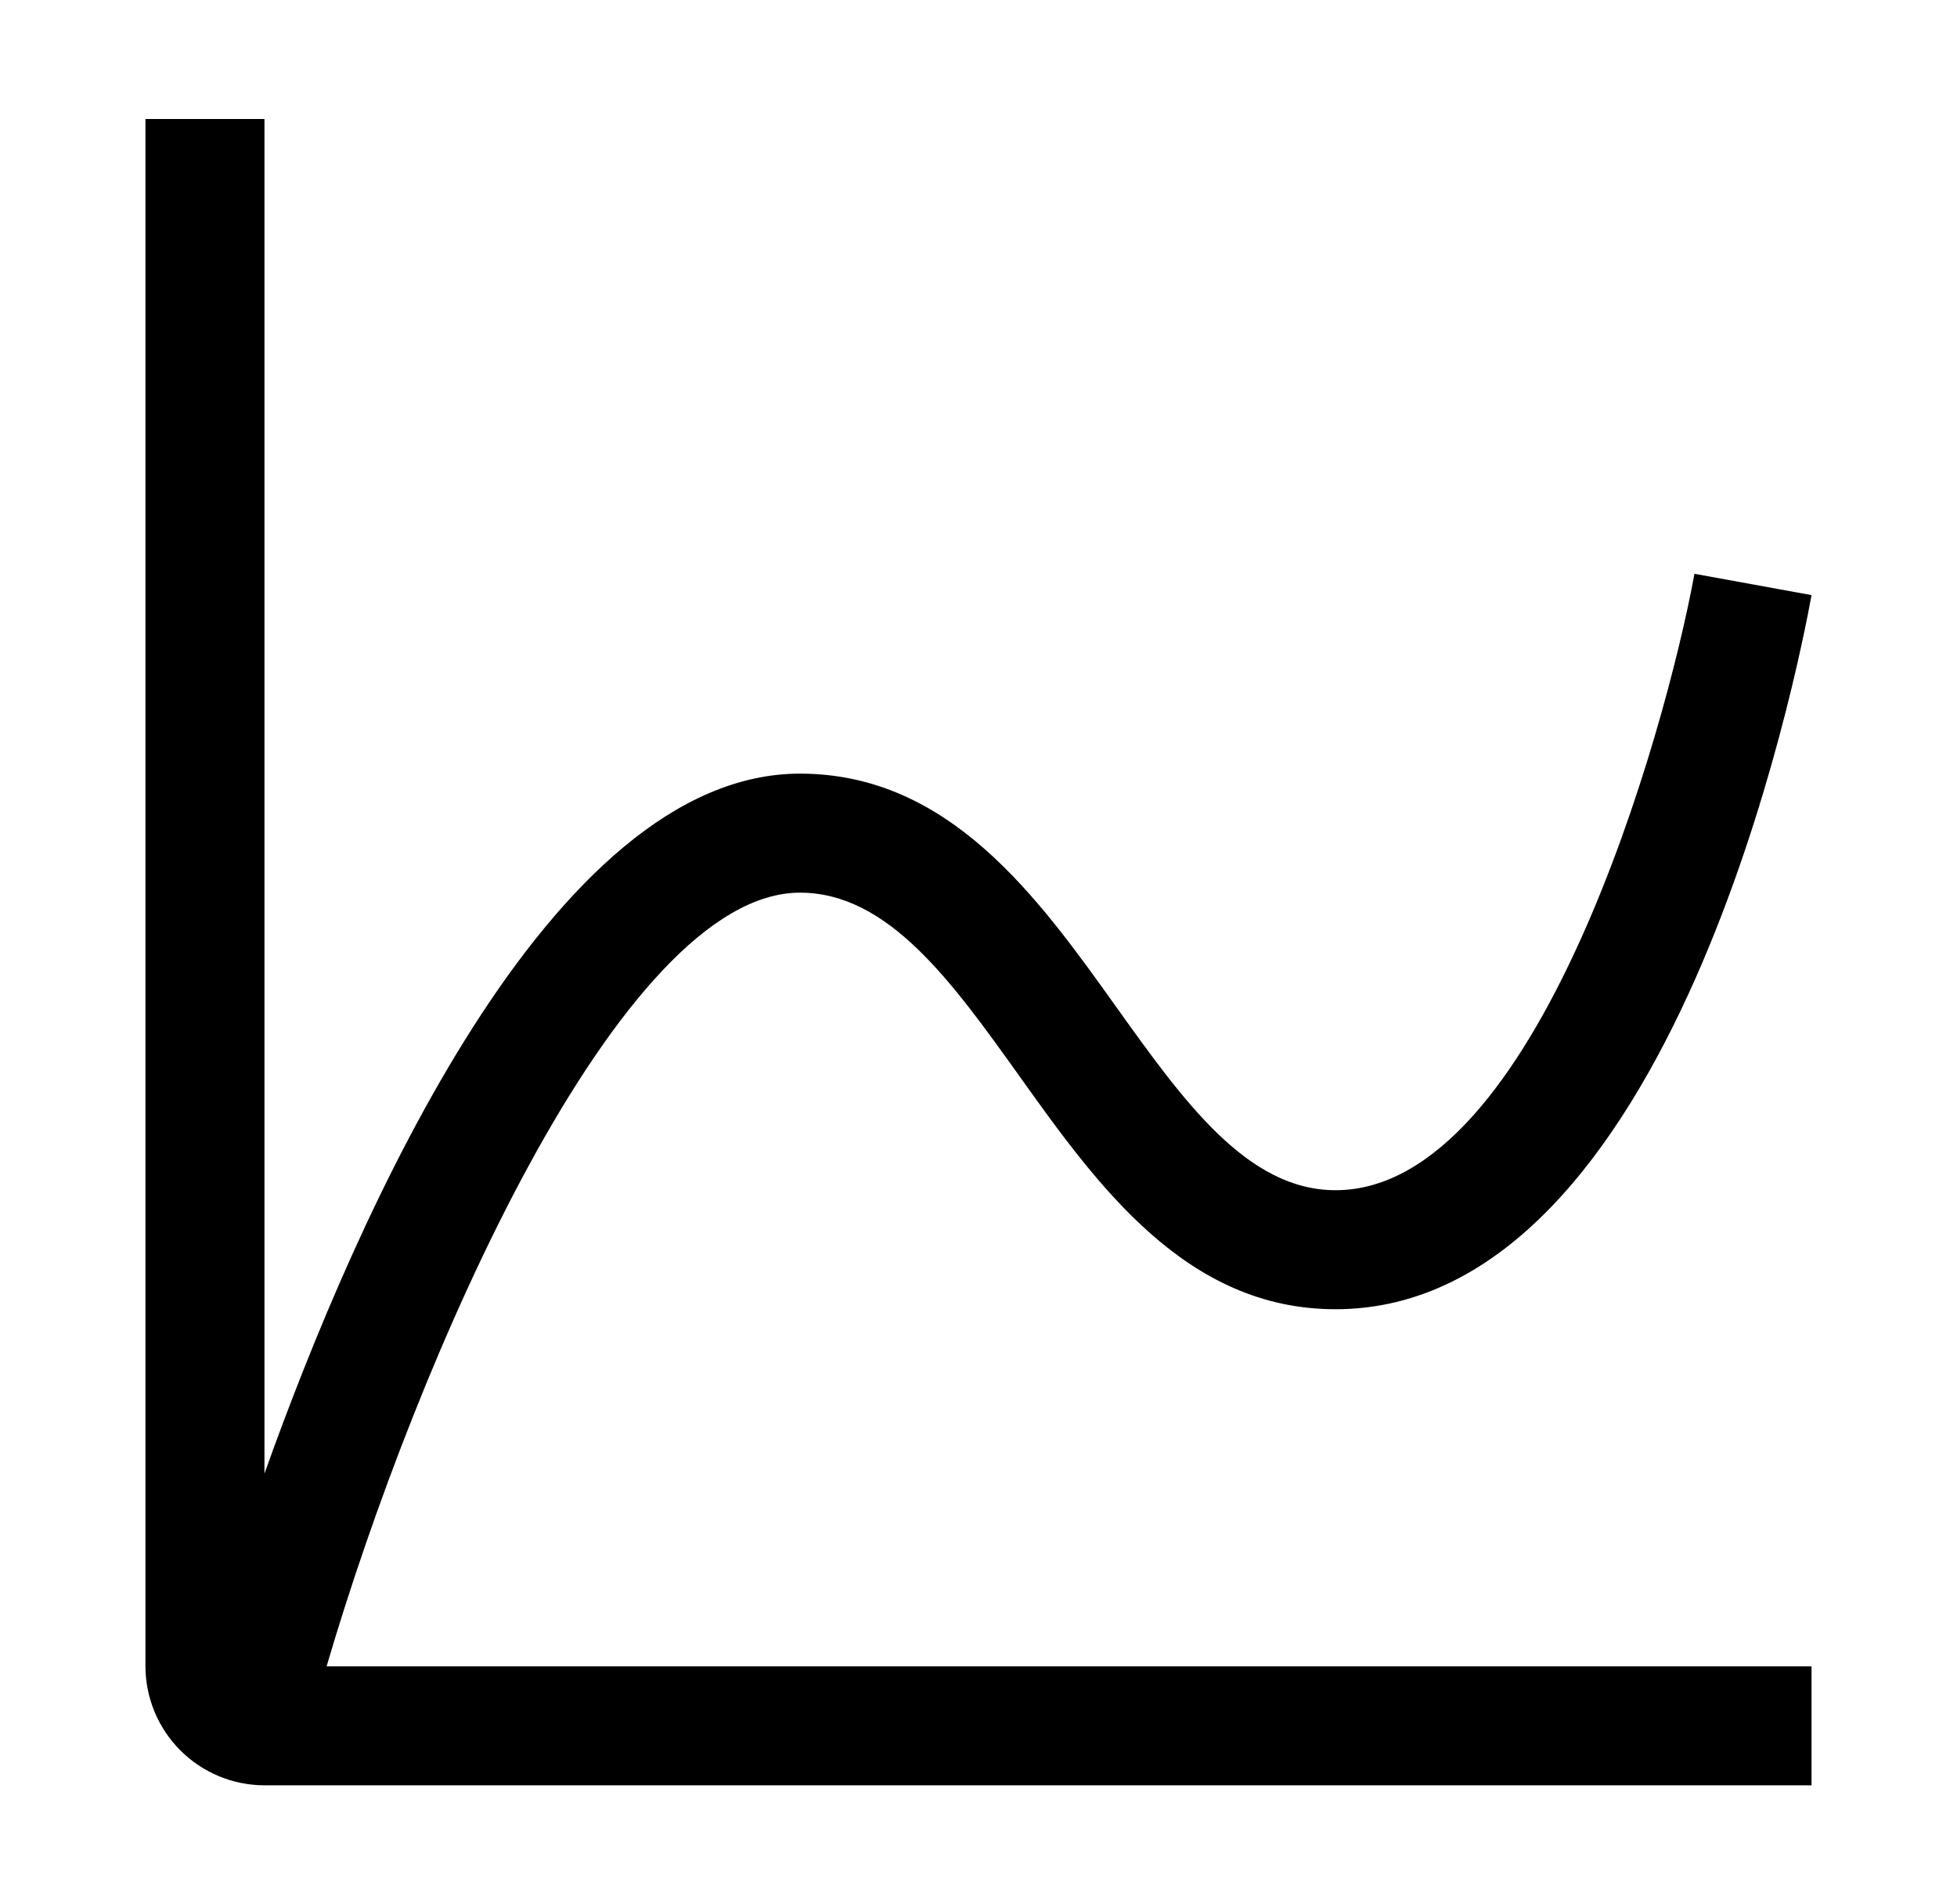 <svg width="37" height="36" viewBox="0 0 37 36" fill="none" xmlns="http://www.w3.org/2000/svg">
<path d="M15.125 16.875C16.796 16.875 17.998 18.559 19.272 20.341C20.748 22.408 22.422 24.75 25.25 24.75C31.629 24.75 34.002 12.611 34.25 11.25L32.036 10.847C31.494 13.817 29.068 22.5 25.25 22.5C23.579 22.5 22.377 20.816 21.103 19.034C19.627 16.967 17.953 14.625 15.125 14.625C10.416 14.625 6.749 22.954 5 27.857V2.25H2.75V31.5C2.751 32.096 2.988 32.668 3.41 33.09C3.832 33.512 4.404 33.749 5 33.75H34.25V31.5H6.175C7.873 25.714 11.71 16.875 15.125 16.875Z" fill="black"/>
</svg>
